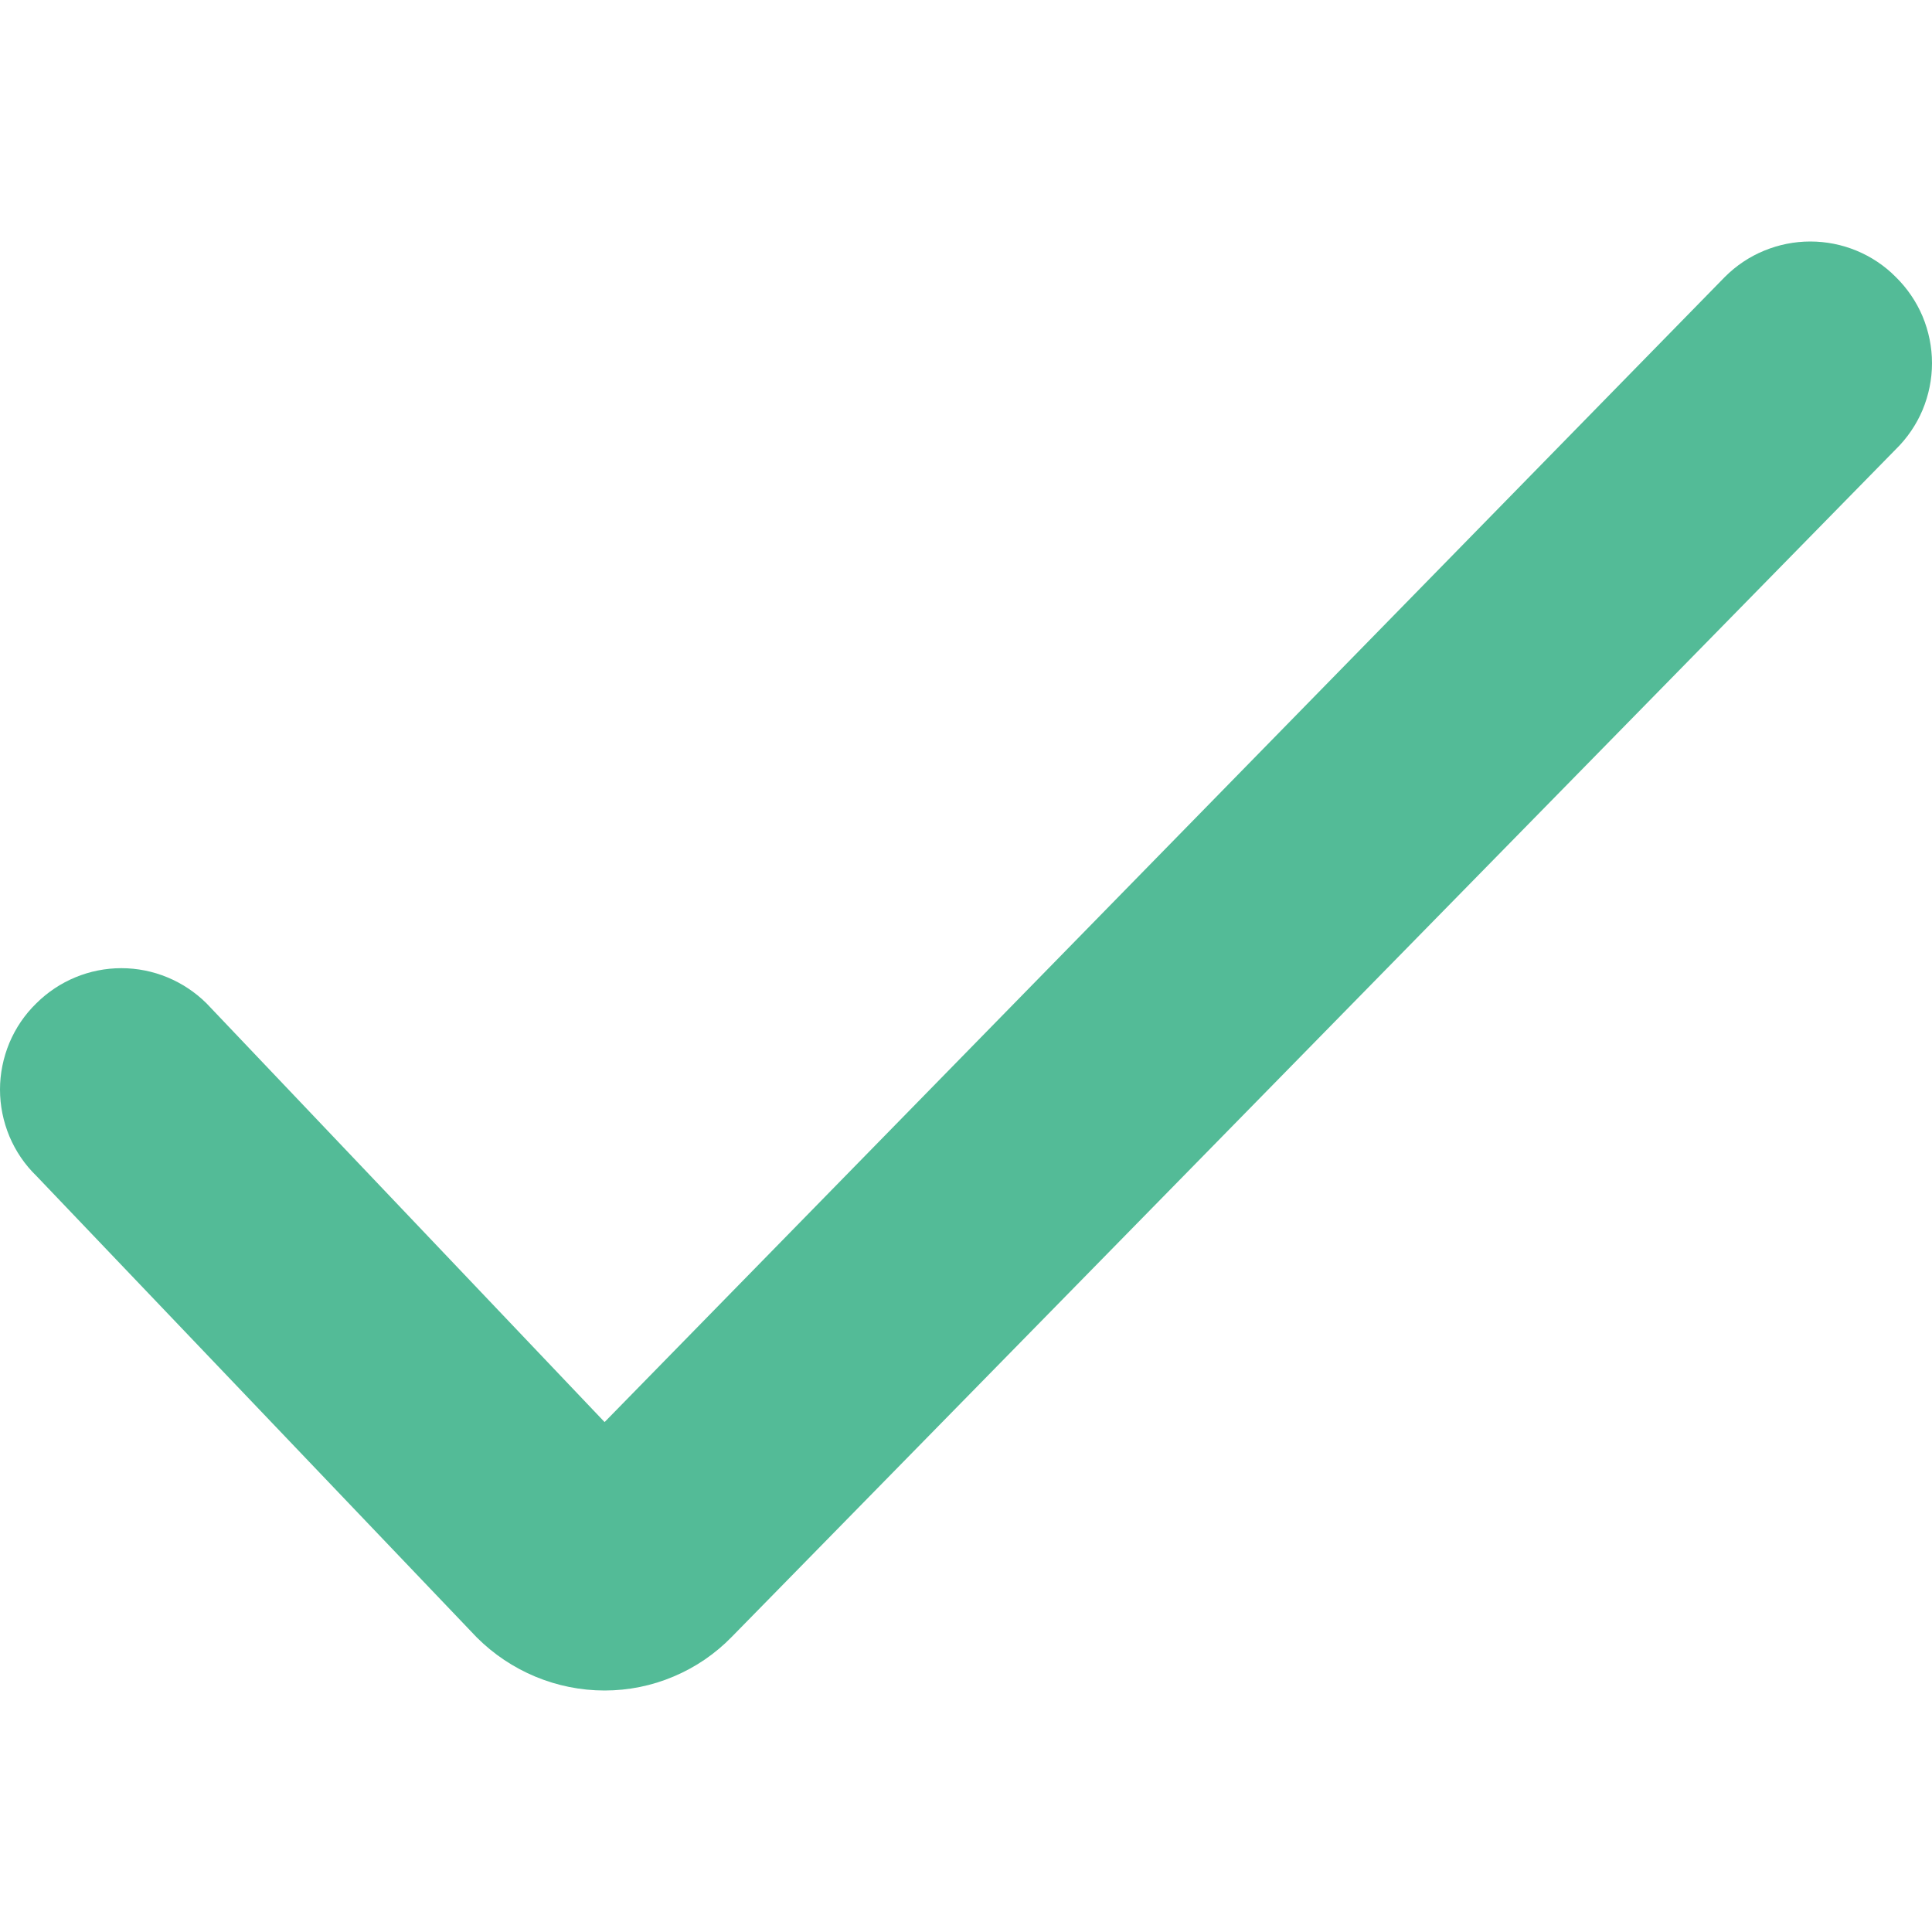 <svg width="16" height="16" viewBox="0 0 16 16" fill="none" xmlns="http://www.w3.org/2000/svg">
  <path fill-rule="evenodd" clip-rule="evenodd"
    d="M5.007 14C5.204 14 5.398 13.961 5.579 13.884C5.76 13.808 5.924 13.696 6.061 13.555L15.699 3.722C15.794 3.629 15.87 3.518 15.922 3.395C15.973 3.272 16 3.141 16 3.008C16 2.874 15.973 2.743 15.922 2.62C15.87 2.497 15.794 2.386 15.699 2.293C15.607 2.2 15.496 2.126 15.375 2.076C15.254 2.026 15.124 2 14.992 2C14.861 2 14.731 2.026 14.61 2.076C14.488 2.126 14.378 2.2 14.285 2.293L5.007 11.777L1.71 8.309C1.522 8.123 1.269 8.018 1.005 8.018C0.741 8.018 0.488 8.123 0.301 8.309C0.205 8.402 0.13 8.513 0.078 8.636C0.027 8.759 0 8.89 0 9.023C0 9.157 0.027 9.288 0.078 9.411C0.13 9.534 0.205 9.645 0.301 9.738L3.948 13.56C4.229 13.841 4.61 14 5.007 14Z"
    fill="#53BB97" />
</svg>
